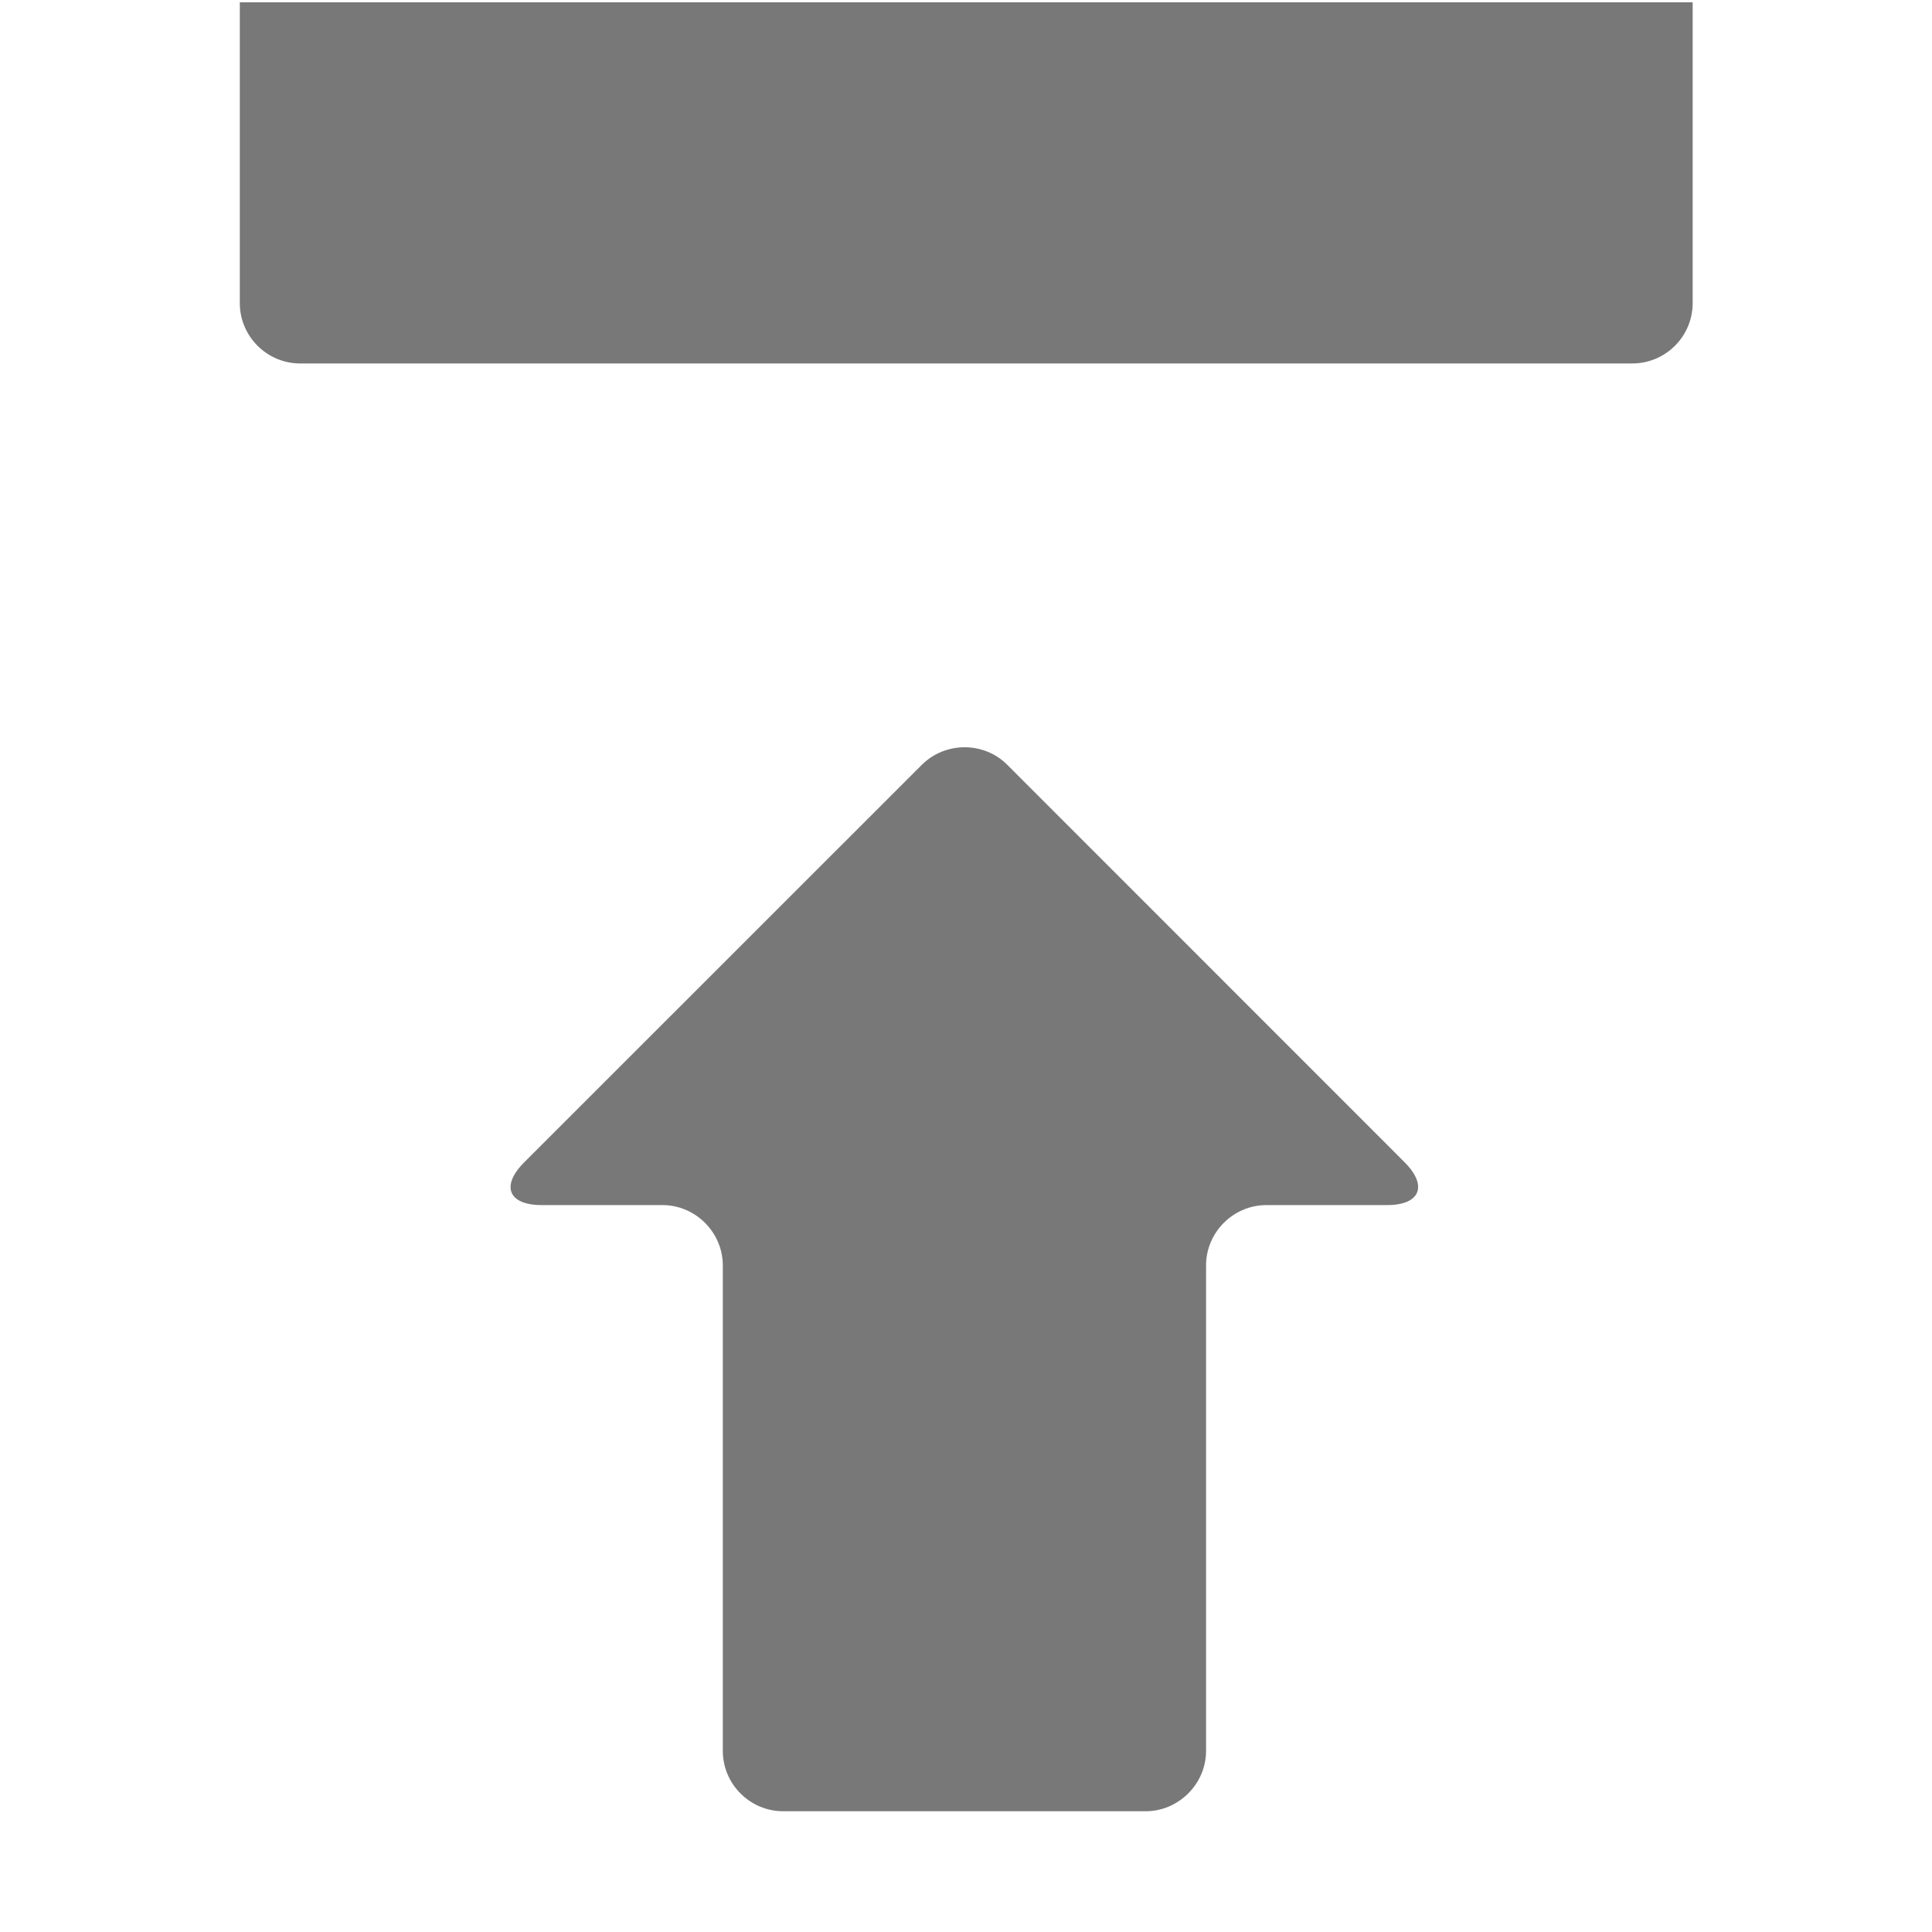 <svg xmlns="http://www.w3.org/2000/svg" width="16" height="16"><g><path fill="#787878" d="M1.986.019v2.491c0 .276.225.5.5.5h11.032c.275 0 .5-.224.5-.5v-2.491h-12.032zM8.342 6.334c-.193-.194-.513-.194-.708 0l-3.294 3.293c-.194.195-.129.353.146.353h1c.275 0 .5.227.5.5v4.02c0 .275.225.5.5.5h3.002c.271 0 .5-.225.5-.5v-4.02c0-.274.225-.5.5-.5h1c.271 0 .34-.158.145-.354l-3.291-3.292z"/></g></svg>
